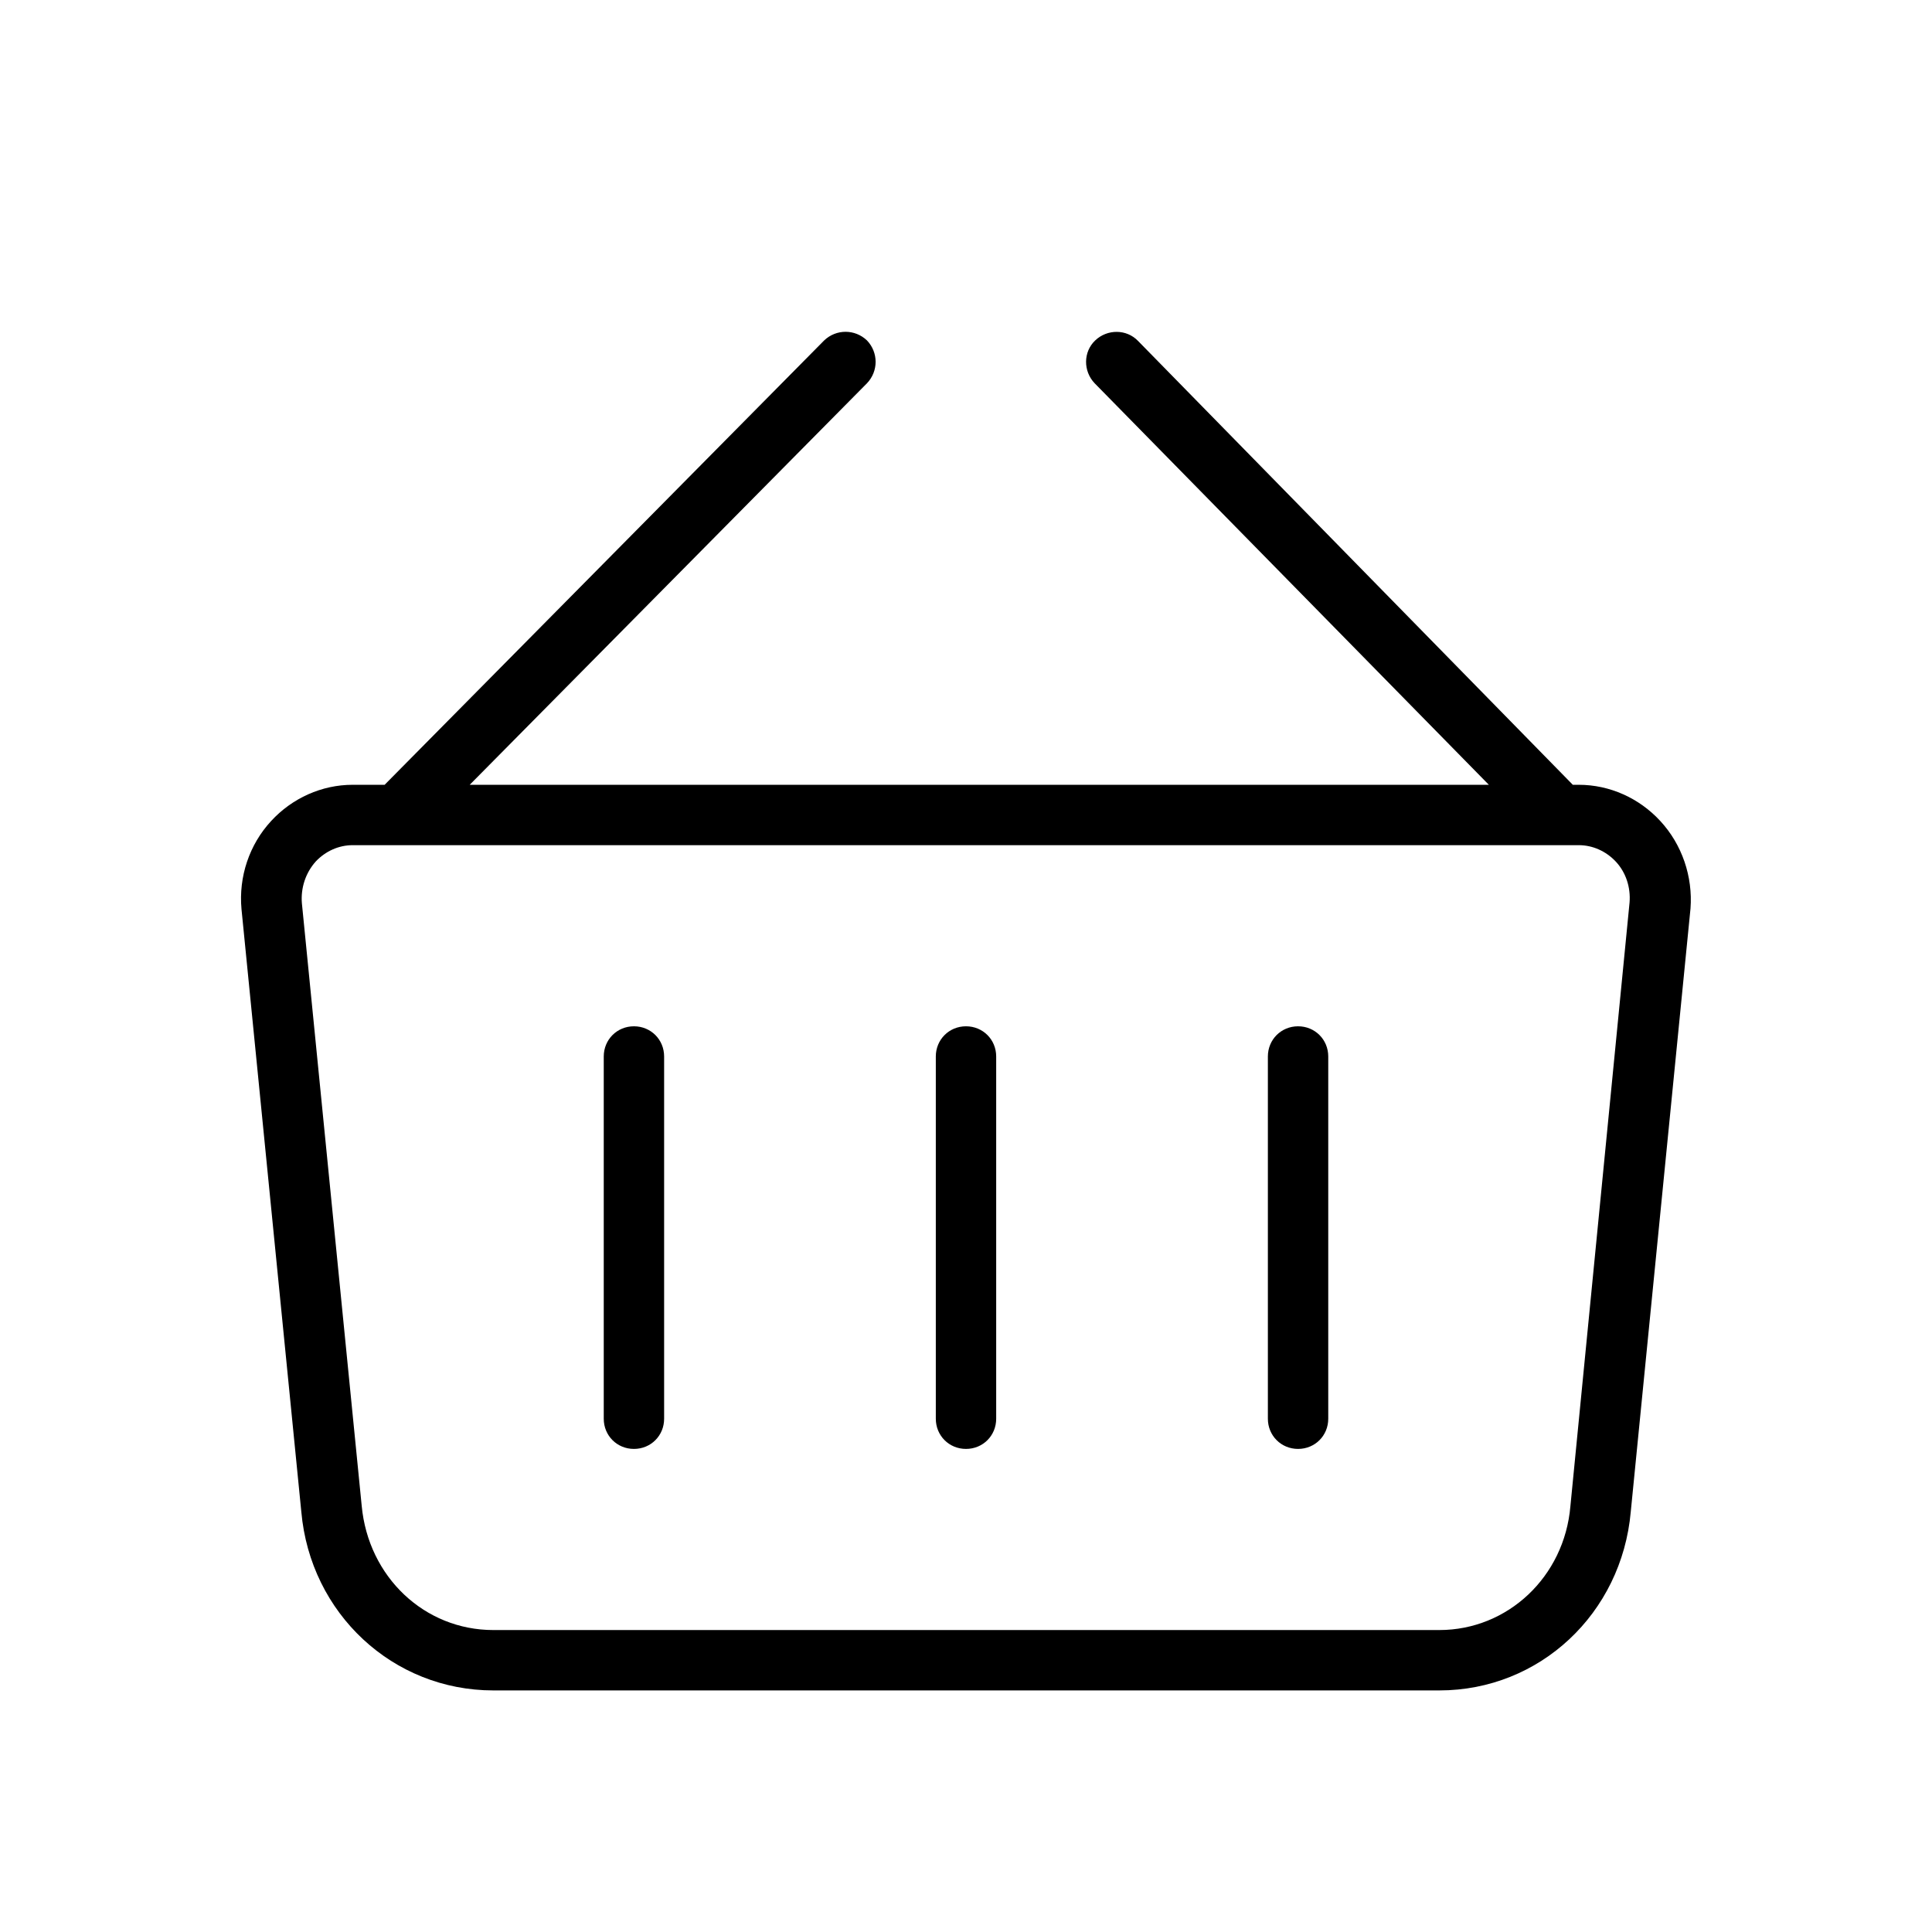 <svg width="24" height="24" viewBox="0 0 24 24" fill="none" xmlns="http://www.w3.org/2000/svg">
<path d="M20.625 10.199C20.363 9.914 19.995 9.749 19.613 9.749L19.538 9.749L14.138 4.236C13.995 4.086 13.755 4.086 13.605 4.229C13.455 4.371 13.455 4.611 13.598 4.761L18.495 9.749L5.835 9.749L10.77 4.761C10.913 4.611 10.913 4.379 10.77 4.229C10.62 4.086 10.388 4.086 10.238 4.229L4.778 9.749L4.38 9.749C3.998 9.749 3.63 9.914 3.368 10.199C3.098 10.491 2.963 10.889 3 11.294L3.743 18.779C3.855 20.046 4.883 20.999 6.128 20.999L17.88 20.999C19.125 20.999 20.145 20.046 20.258 18.779L21 11.286C21.03 10.889 20.895 10.491 20.625 10.199ZM19.508 18.711C19.433 19.589 18.728 20.249 17.88 20.249L6.128 20.249C5.273 20.249 4.575 19.589 4.493 18.704L3.75 11.219C3.735 11.031 3.795 10.844 3.923 10.701C4.043 10.574 4.208 10.499 4.38 10.499L19.613 10.499C19.785 10.499 19.95 10.574 20.07 10.701C20.198 10.836 20.258 11.024 20.243 11.211L19.508 18.711ZM8.25 13.124L8.25 17.624C8.25 17.834 8.085 17.999 7.875 17.999C7.665 17.999 7.5 17.834 7.5 17.624L7.5 13.124C7.5 12.914 7.665 12.749 7.875 12.749C8.085 12.749 8.25 12.914 8.25 13.124ZM12.375 13.124L12.375 17.624C12.375 17.834 12.21 17.999 12 17.999C11.79 17.999 11.625 17.834 11.625 17.624L11.625 13.124C11.625 12.914 11.79 12.749 12 12.749C12.21 12.749 12.375 12.914 12.375 13.124ZM16.5 13.124L16.5 17.624C16.5 17.834 16.335 17.999 16.125 17.999C15.915 17.999 15.75 17.834 15.75 17.624L15.75 13.124C15.75 12.914 15.915 12.749 16.125 12.749C16.335 12.749 16.5 12.914 16.5 13.124Z" fill="black"/>
</svg>
